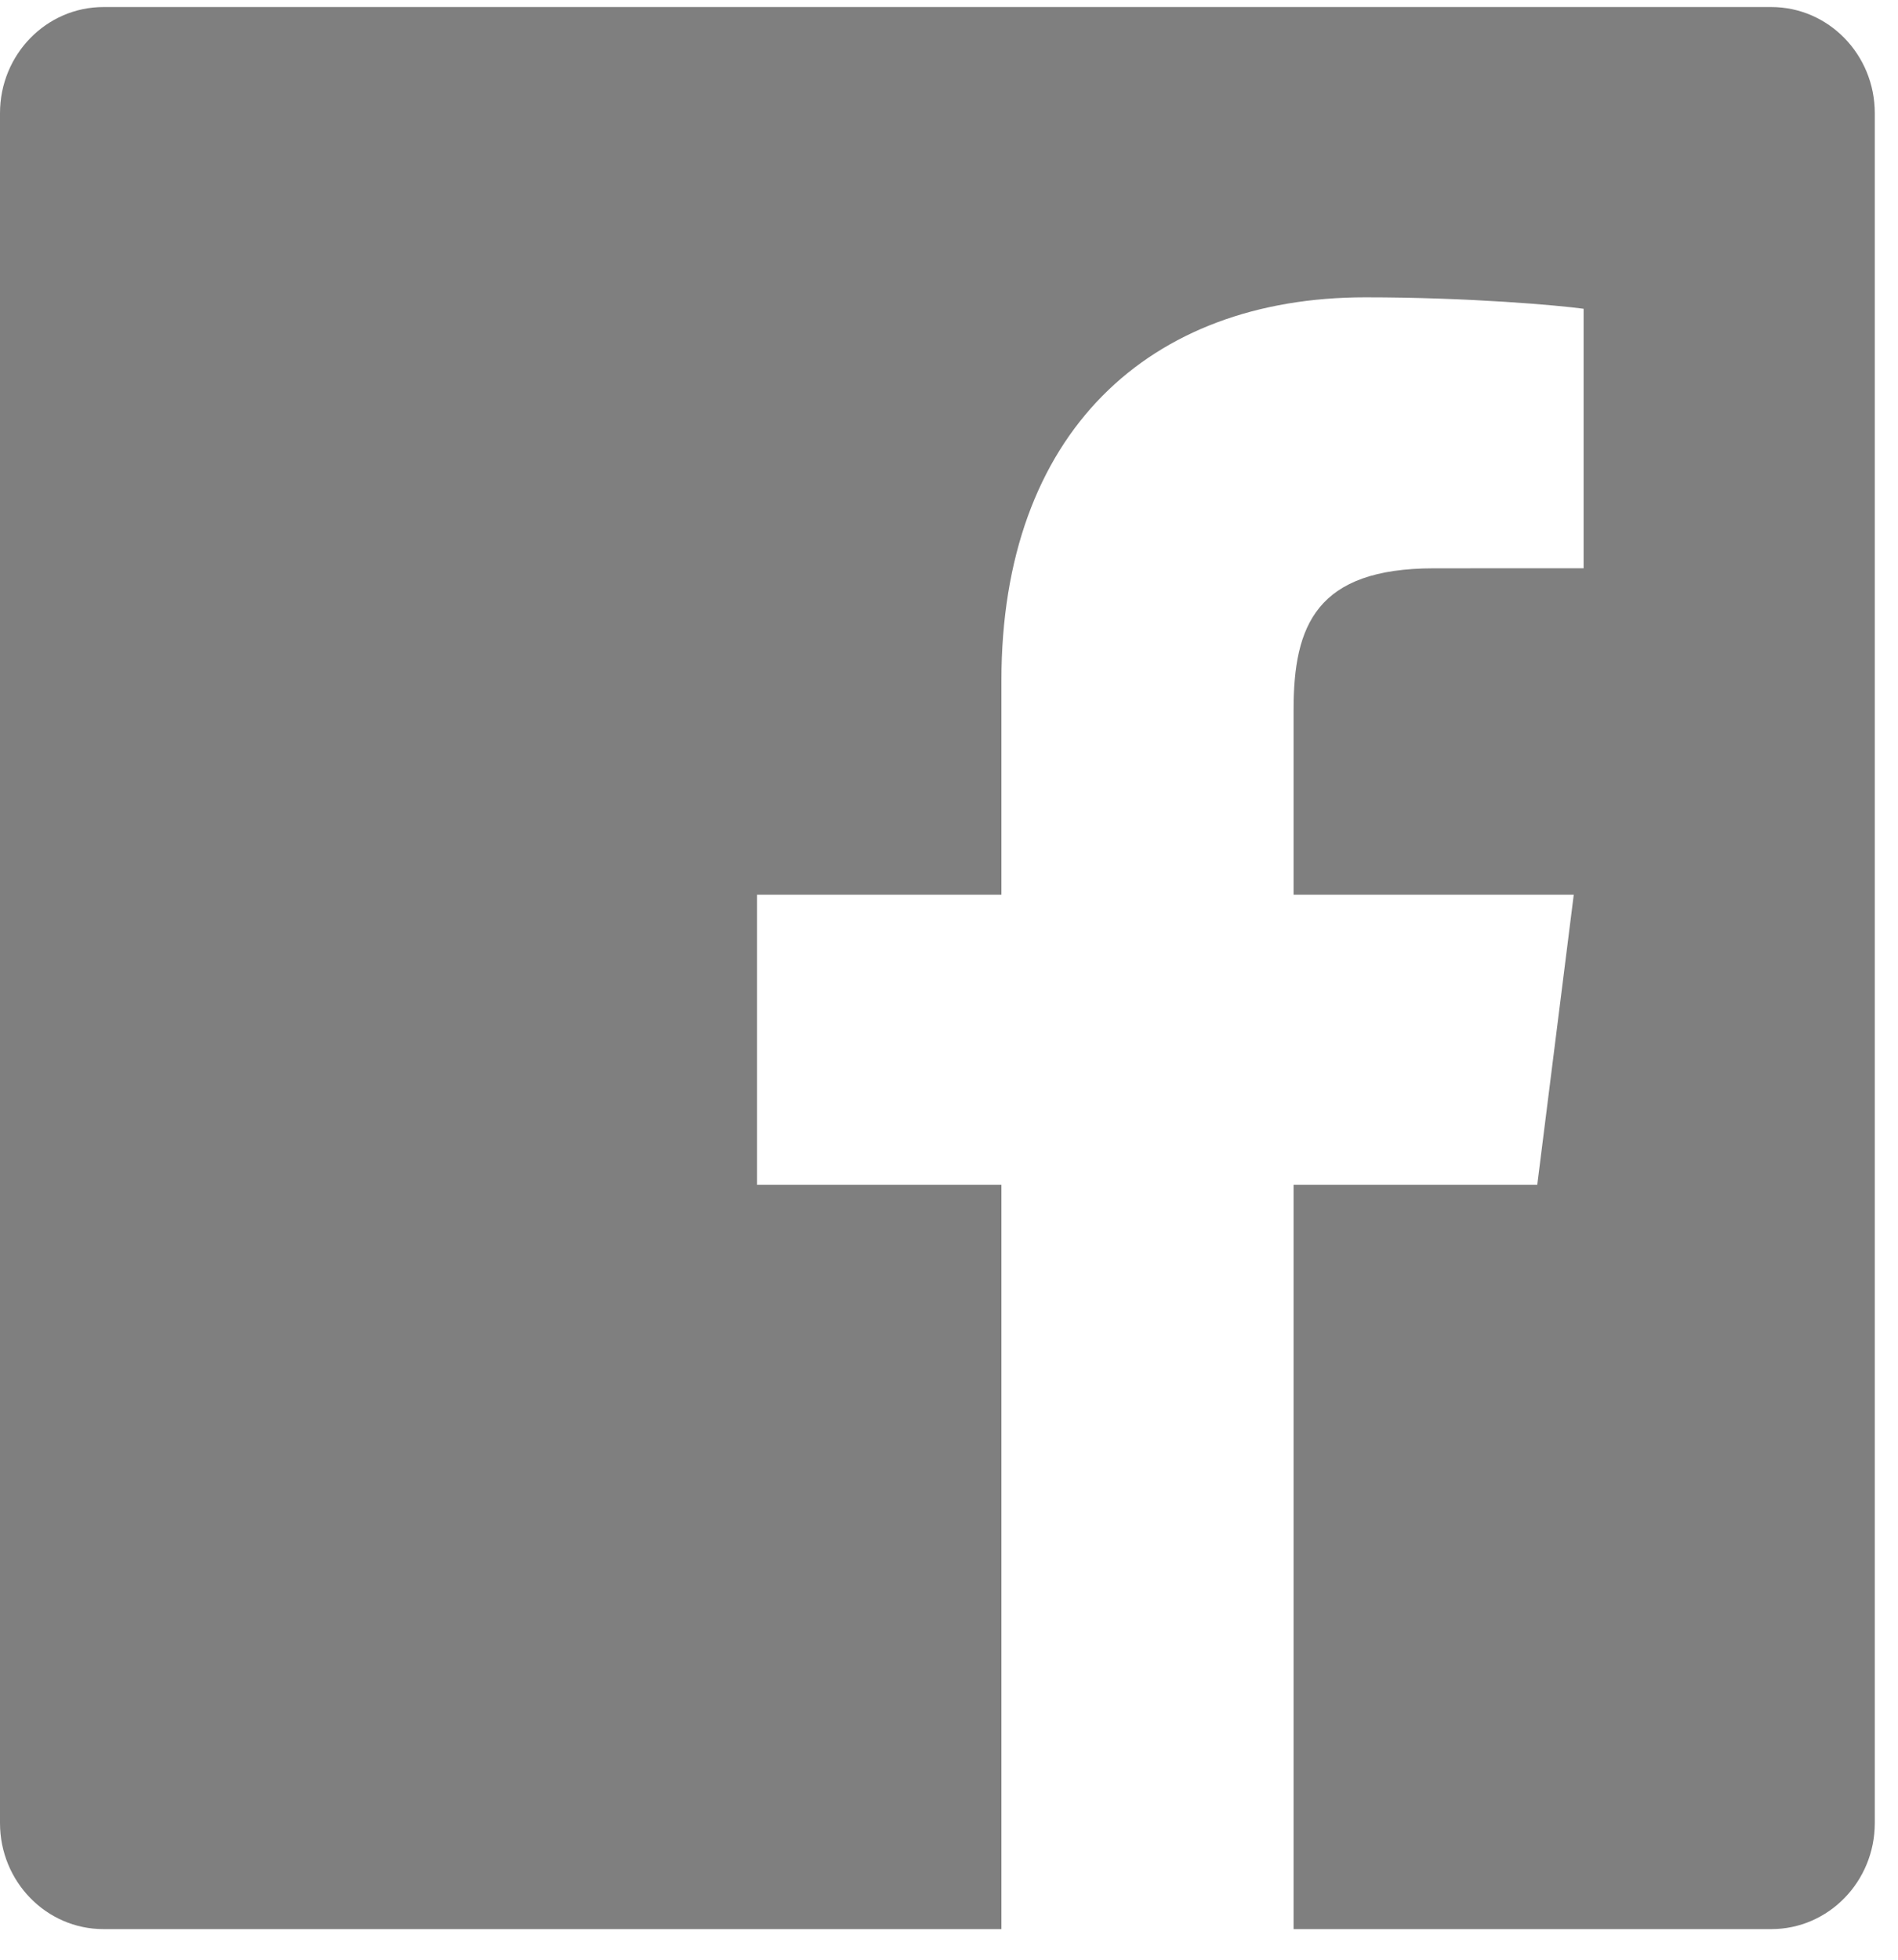 <?xml version="1.0" encoding="UTF-8"?>
<svg width="31px" height="32px" viewBox="0 0 31 32" version="1.1" xmlns="http://www.w3.org/2000/svg" xmlns:xlink="http://www.w3.org/1999/xlink">
    <!-- Generator: Sketch 50.2 (55047) - http://www.bohemiancoding.com/sketch -->
    <title>Facebook-grey</title>
    <desc>Created with Sketch.</desc>
    <defs></defs>
    <g id="Page-1" stroke="none" stroke-width="1" fill="none" fill-rule="evenodd">
        <g id="EyeJack_Creator_02" transform="translate(-677, -4345)" fill="#7F7F7F">
            <g id="Group-8" transform="translate(0, 4006)">
                <g id="Group-6">
                    <g id="Group-5" transform="translate(52, 45)">
                        <g id="Group-2" transform="translate(625, 294)">
                            <path d="M16.356,31.5 L1.69,31.5 C0.756,31.5 0,30.724 0,29.768 L0,1.848 C0,0.891 0.756,0.115 1.69,0.115 L28.931,0.115 C29.864,0.115 30.621,0.891 30.621,1.848 L30.621,29.768 C30.621,30.724 29.864,31.5 28.931,31.5 L21.128,31.5 L21.128,19.346 L25.108,19.346 L25.704,14.61 L21.128,14.61 L21.128,11.586 C21.128,10.214 21.499,9.28 23.418,9.28 L25.865,9.279 L25.865,5.042 C25.442,4.984 23.989,4.855 22.299,4.855 C18.771,4.855 16.356,7.063 16.356,11.116 L16.356,14.61 L12.365,14.61 L12.365,19.346 L16.356,19.346 L16.356,31.5 L16.356,31.5 Z" id="Facebook"></path>
                        </g>
                    </g>
                </g>
            </g>
        </g>
    </g>
</svg>
